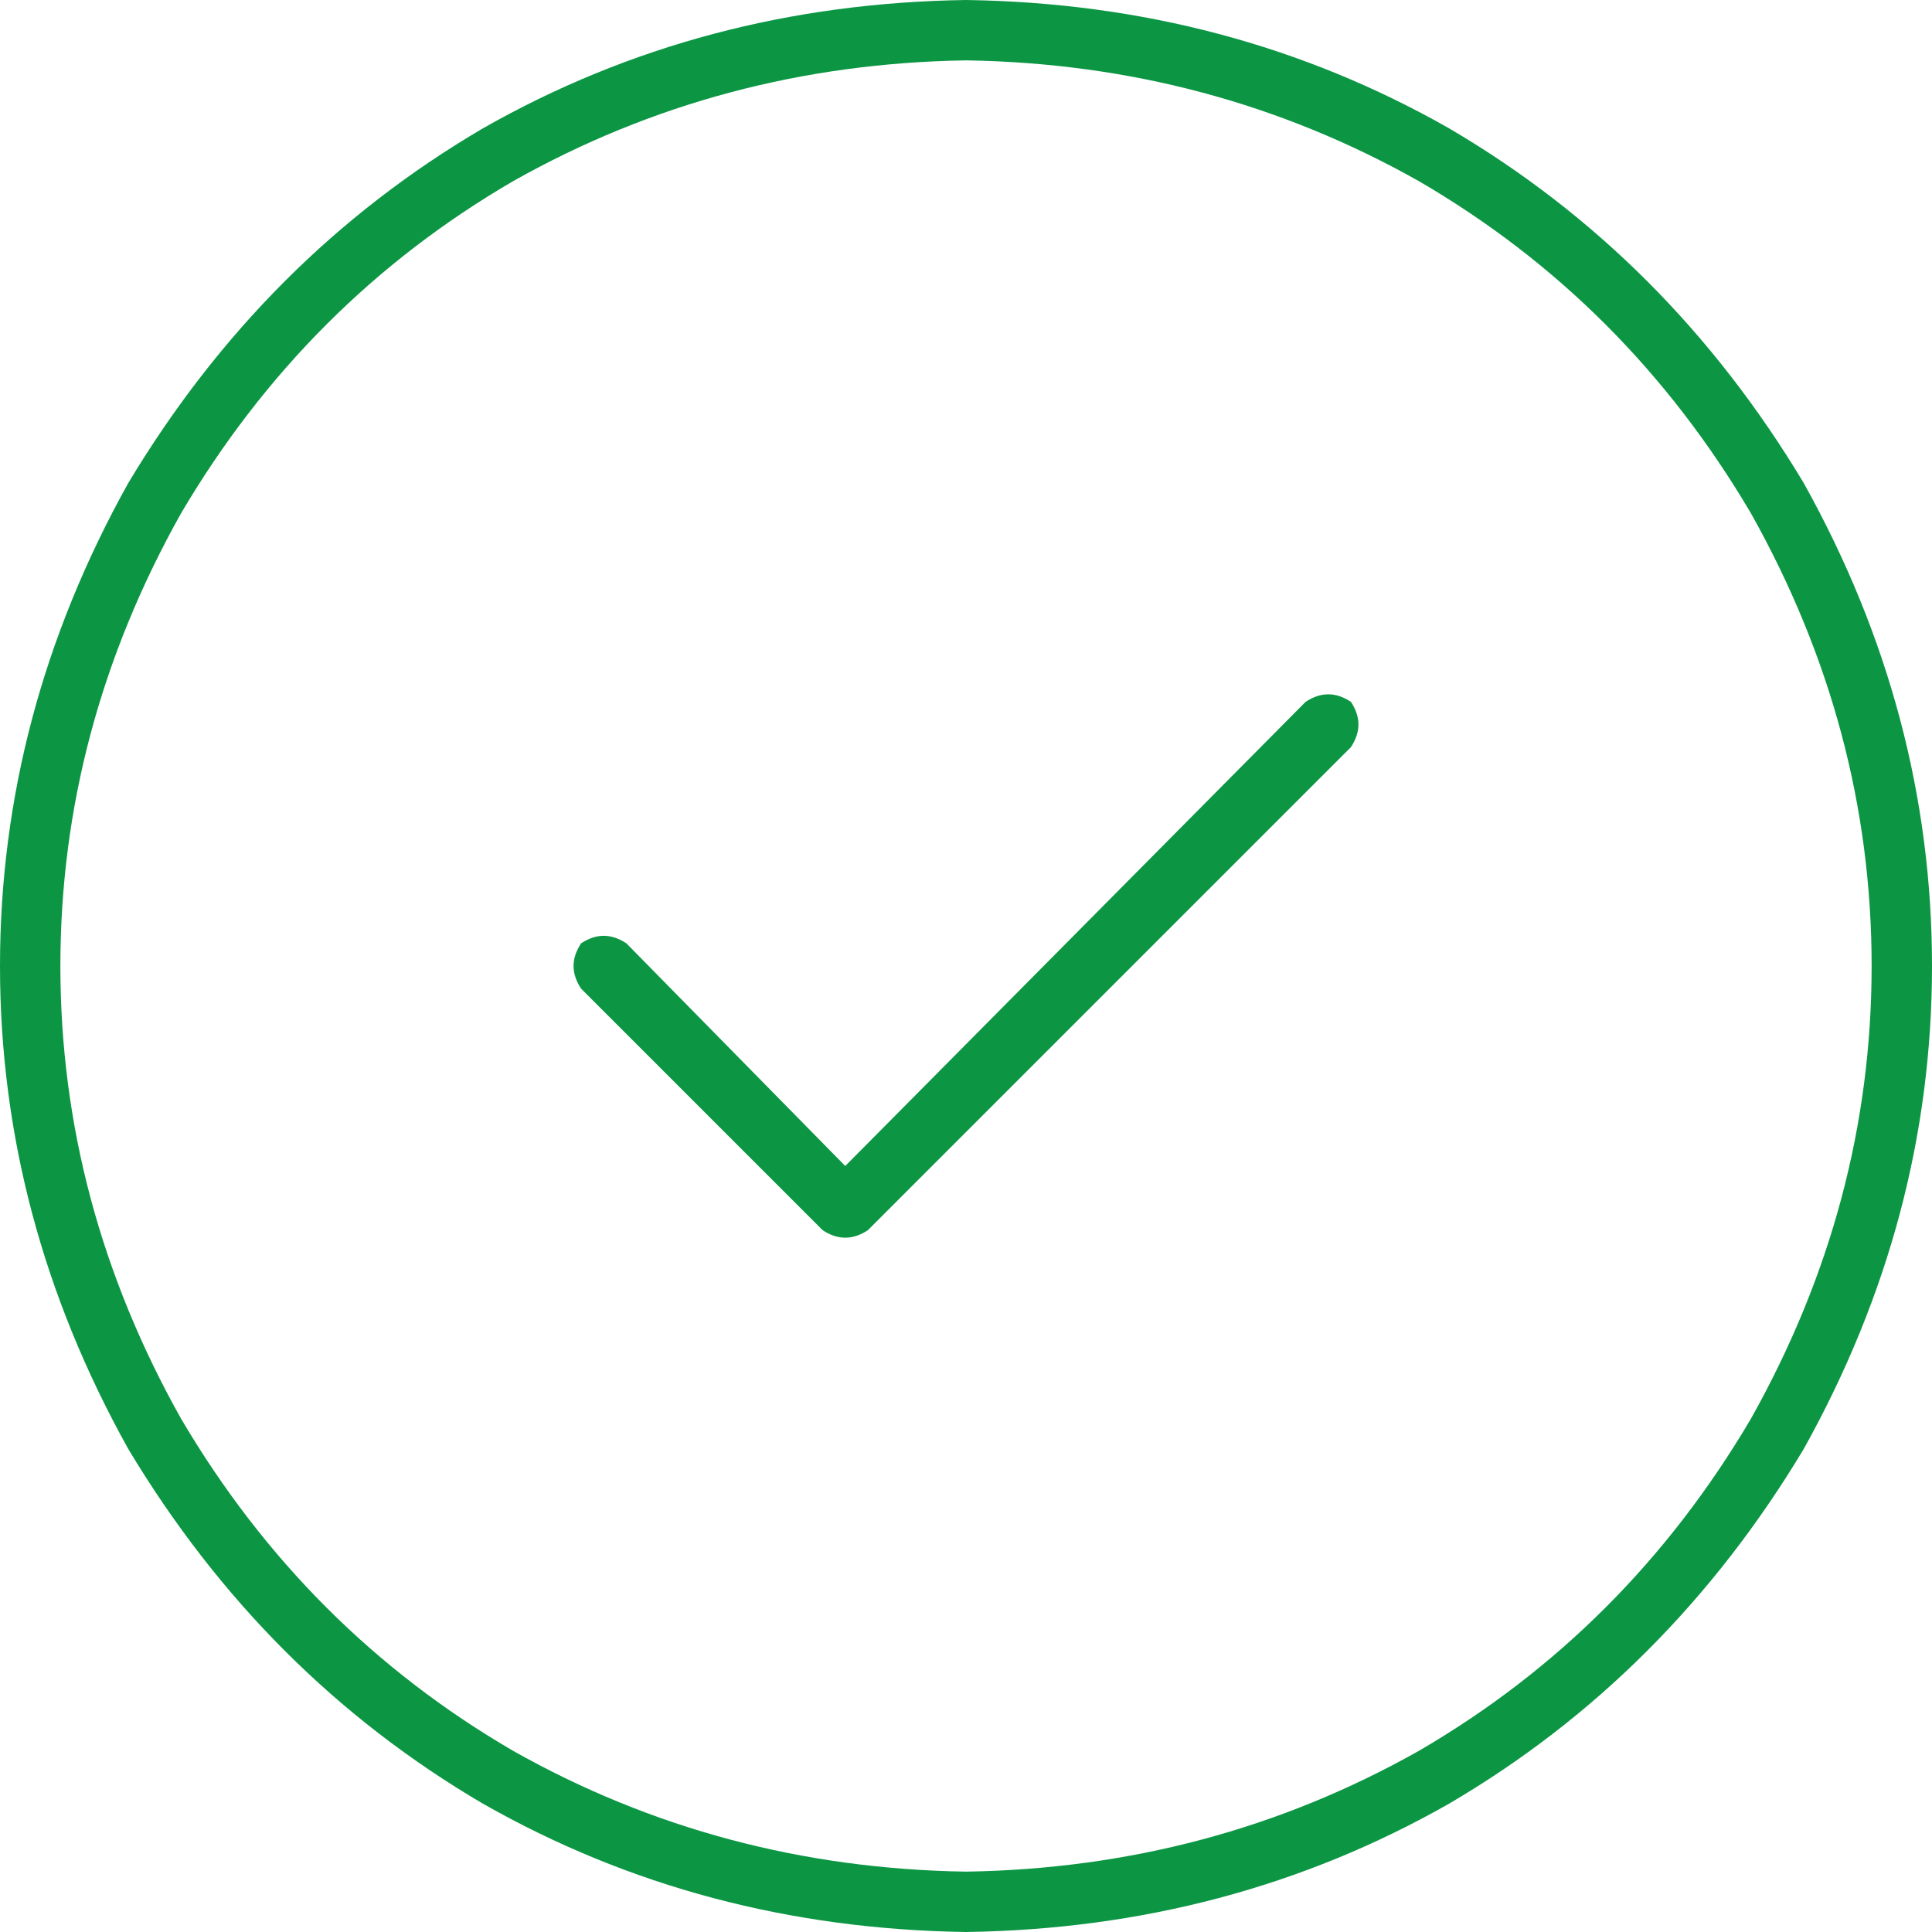 <?xml version="1.0" encoding="utf-8"?>
<svg xmlns="http://www.w3.org/2000/svg" fill="none" height="80" viewBox="0 0 80 80" width="80">
<path d="M40 2.5C33.229 2.604 26.979 4.271 21.25 7.5C15.521 10.833 10.938 15.417 7.5 21.25C4.167 27.188 2.5 33.438 2.5 40C2.5 46.562 4.167 52.812 7.5 58.75C10.938 64.583 15.521 69.167 21.25 72.5C26.979 75.729 33.229 77.396 40 77.5C46.771 77.396 53.021 75.729 58.75 72.5C64.479 69.167 69.062 64.583 72.5 58.75C75.833 52.812 77.5 46.562 77.5 40C77.5 33.438 75.833 27.188 72.5 21.25C69.062 15.417 64.479 10.833 58.75 7.5C53.021 4.271 46.771 2.604 40 2.5ZM40 80C32.708 79.896 26.042 78.125 20 74.688C13.958 71.146 9.062 66.25 5.312 60C1.771 53.646 0 46.979 0 40C0 33.021 1.771 26.354 5.312 20C9.062 13.75 13.958 8.854 20 5.312C26.042 1.875 32.708 0.104 40 0C47.292 0.104 53.958 1.875 60 5.312C66.042 8.854 70.938 13.75 74.688 20C78.229 26.354 80 33.021 80 40C80 46.979 78.229 53.646 74.688 60C70.938 66.25 66.042 71.146 60 74.688C53.958 78.125 47.292 79.896 40 80ZM55.938 30.938L35.938 50.938C35.312 51.354 34.688 51.354 34.062 50.938L24.062 40.938C23.646 40.312 23.646 39.688 24.062 39.062C24.688 38.646 25.312 38.646 25.938 39.062L35 48.281L54.062 29.062C54.688 28.646 55.312 28.646 55.938 29.062C56.354 29.688 56.354 30.312 55.938 30.938Z" fill="#0C9644"/>
</svg>